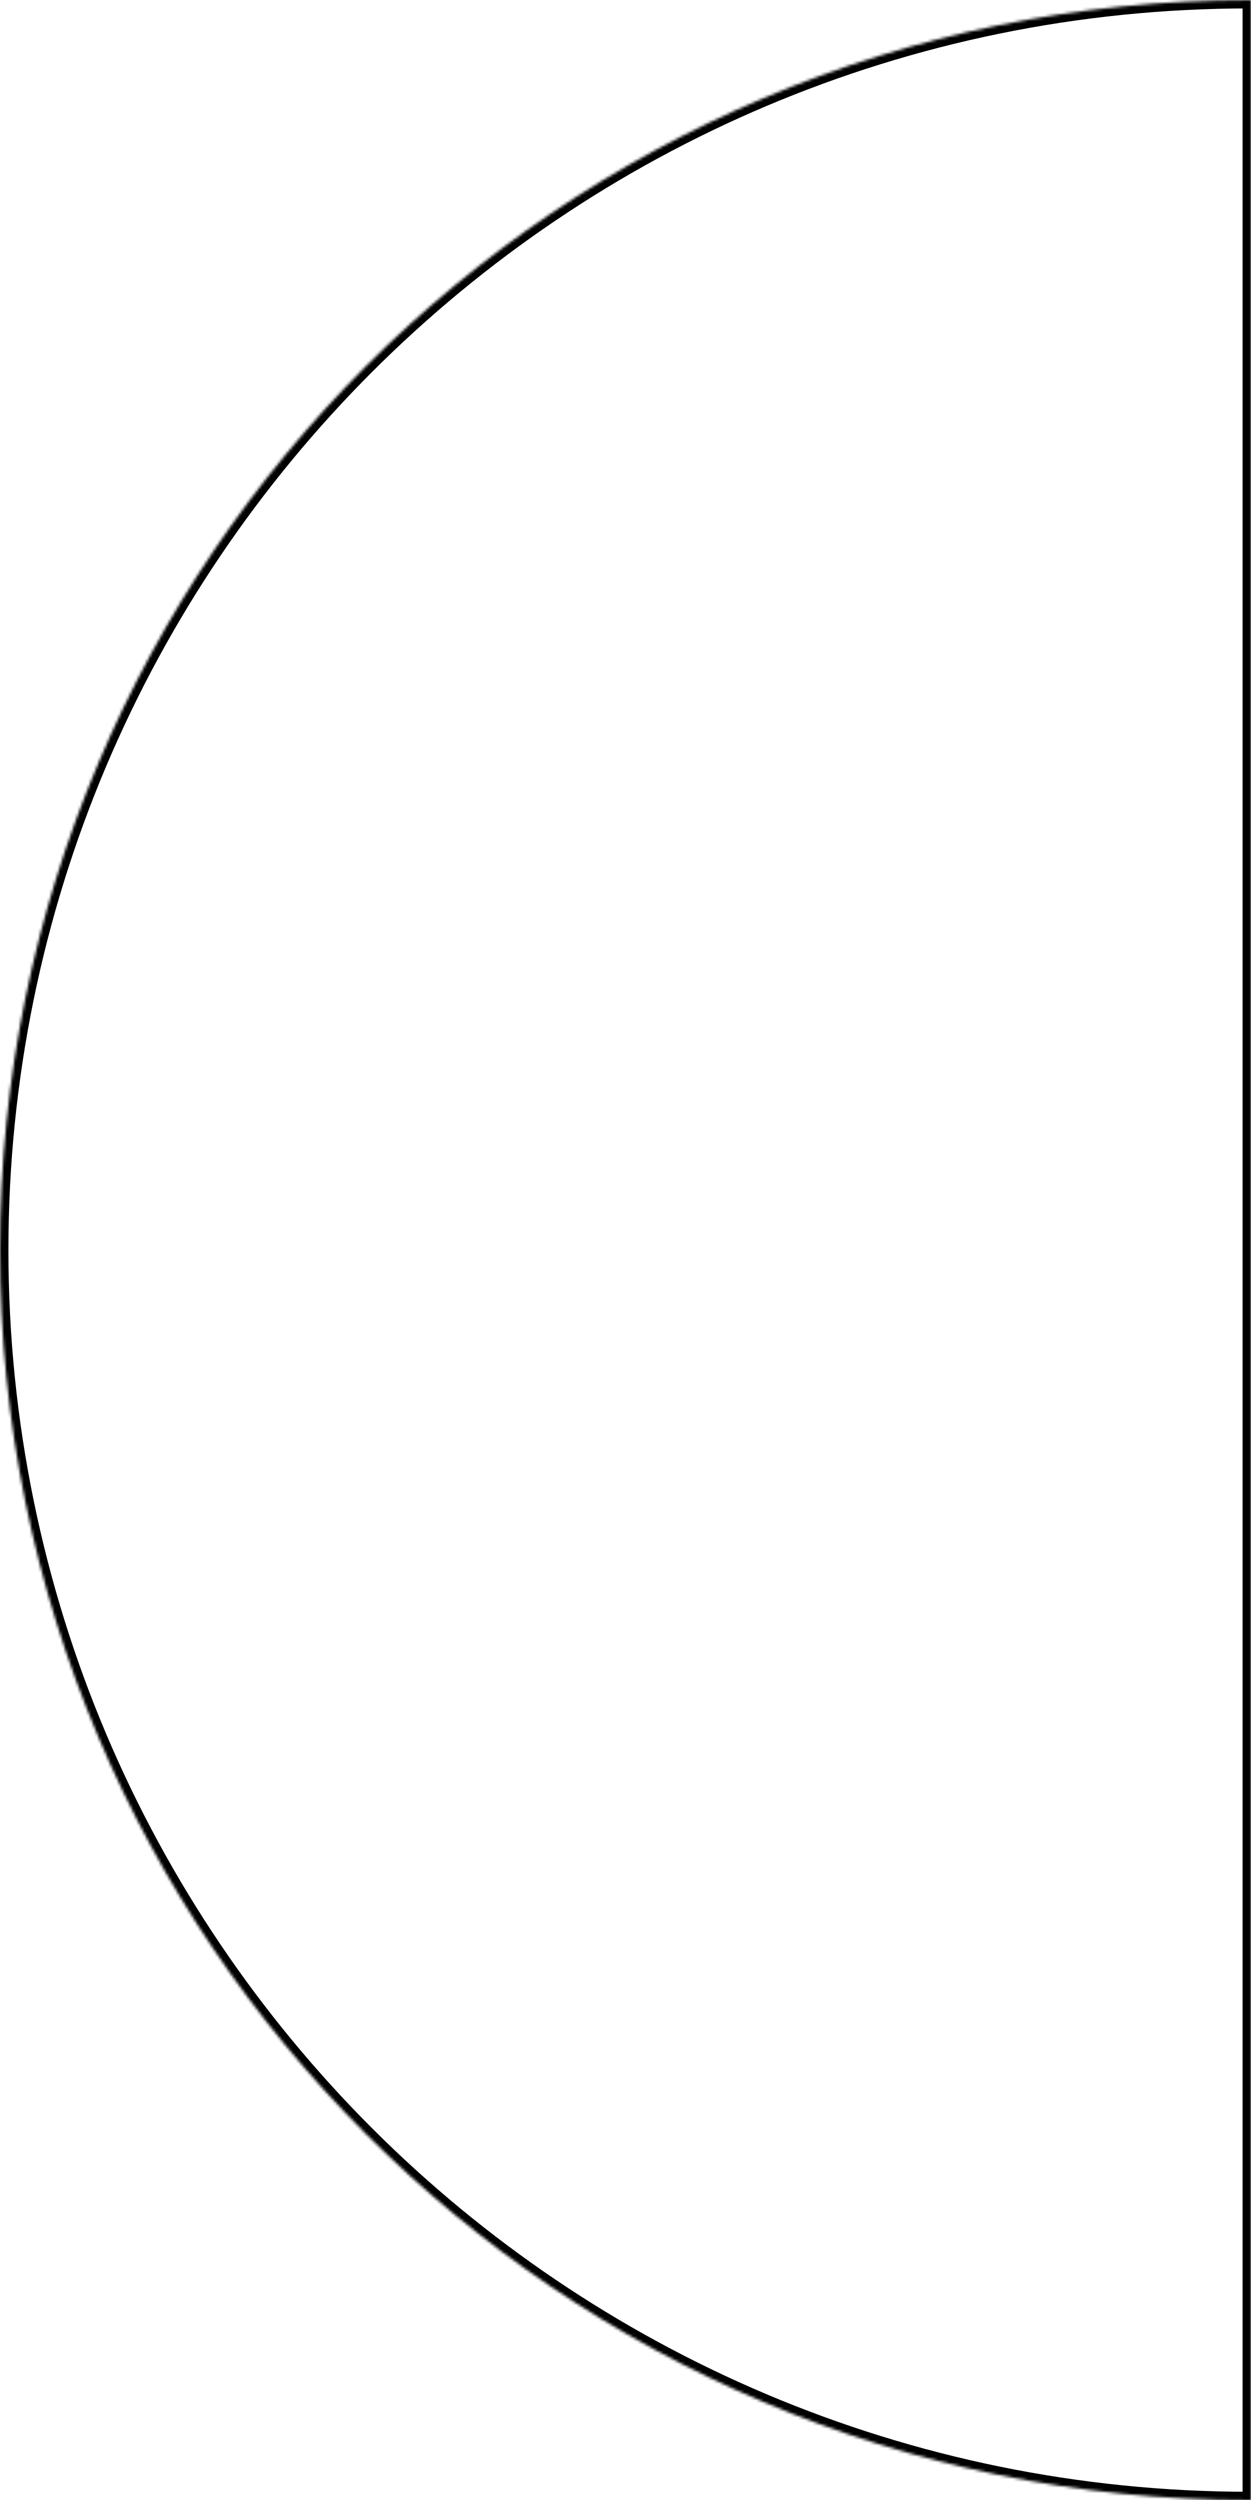 <?xml version="1.0" encoding="UTF-8"?> <svg xmlns="http://www.w3.org/2000/svg" width="446" height="891" viewBox="0 0 446 891" fill="none"> <mask id="path-1-inside-1_511_4" fill="white"> <path fill-rule="evenodd" clip-rule="evenodd" d="M446 0C445.833 9.15455e-05 445.667 0 445.5 0C199.457 0 0 199.457 0 445.5C0 691.543 199.457 891 445.5 891C445.667 891 445.833 891 446 891V0Z"></path> </mask> <path d="M446 0H449V-2.996L446.003 -3L446 0ZM446 891L446.003 894L449 893.996V891H446ZM445.5 3C445.666 3 445.831 3 445.997 3L446.003 -3C445.836 -3 445.668 -3 445.5 -3V3ZM3 445.5C3 201.114 201.114 3 445.5 3V-3C197.8 -3 -3 197.8 -3 445.5H3ZM445.5 888C201.114 888 3 689.886 3 445.5H-3C-3 693.2 197.8 894 445.5 894V888ZM445.997 888C445.831 888 445.666 888 445.5 888V894C445.667 894 445.835 894 446.003 894L445.997 888ZM449 891V0H443V891H449Z" fill="black" mask="url(#path-1-inside-1_511_4)"></path> </svg> 
